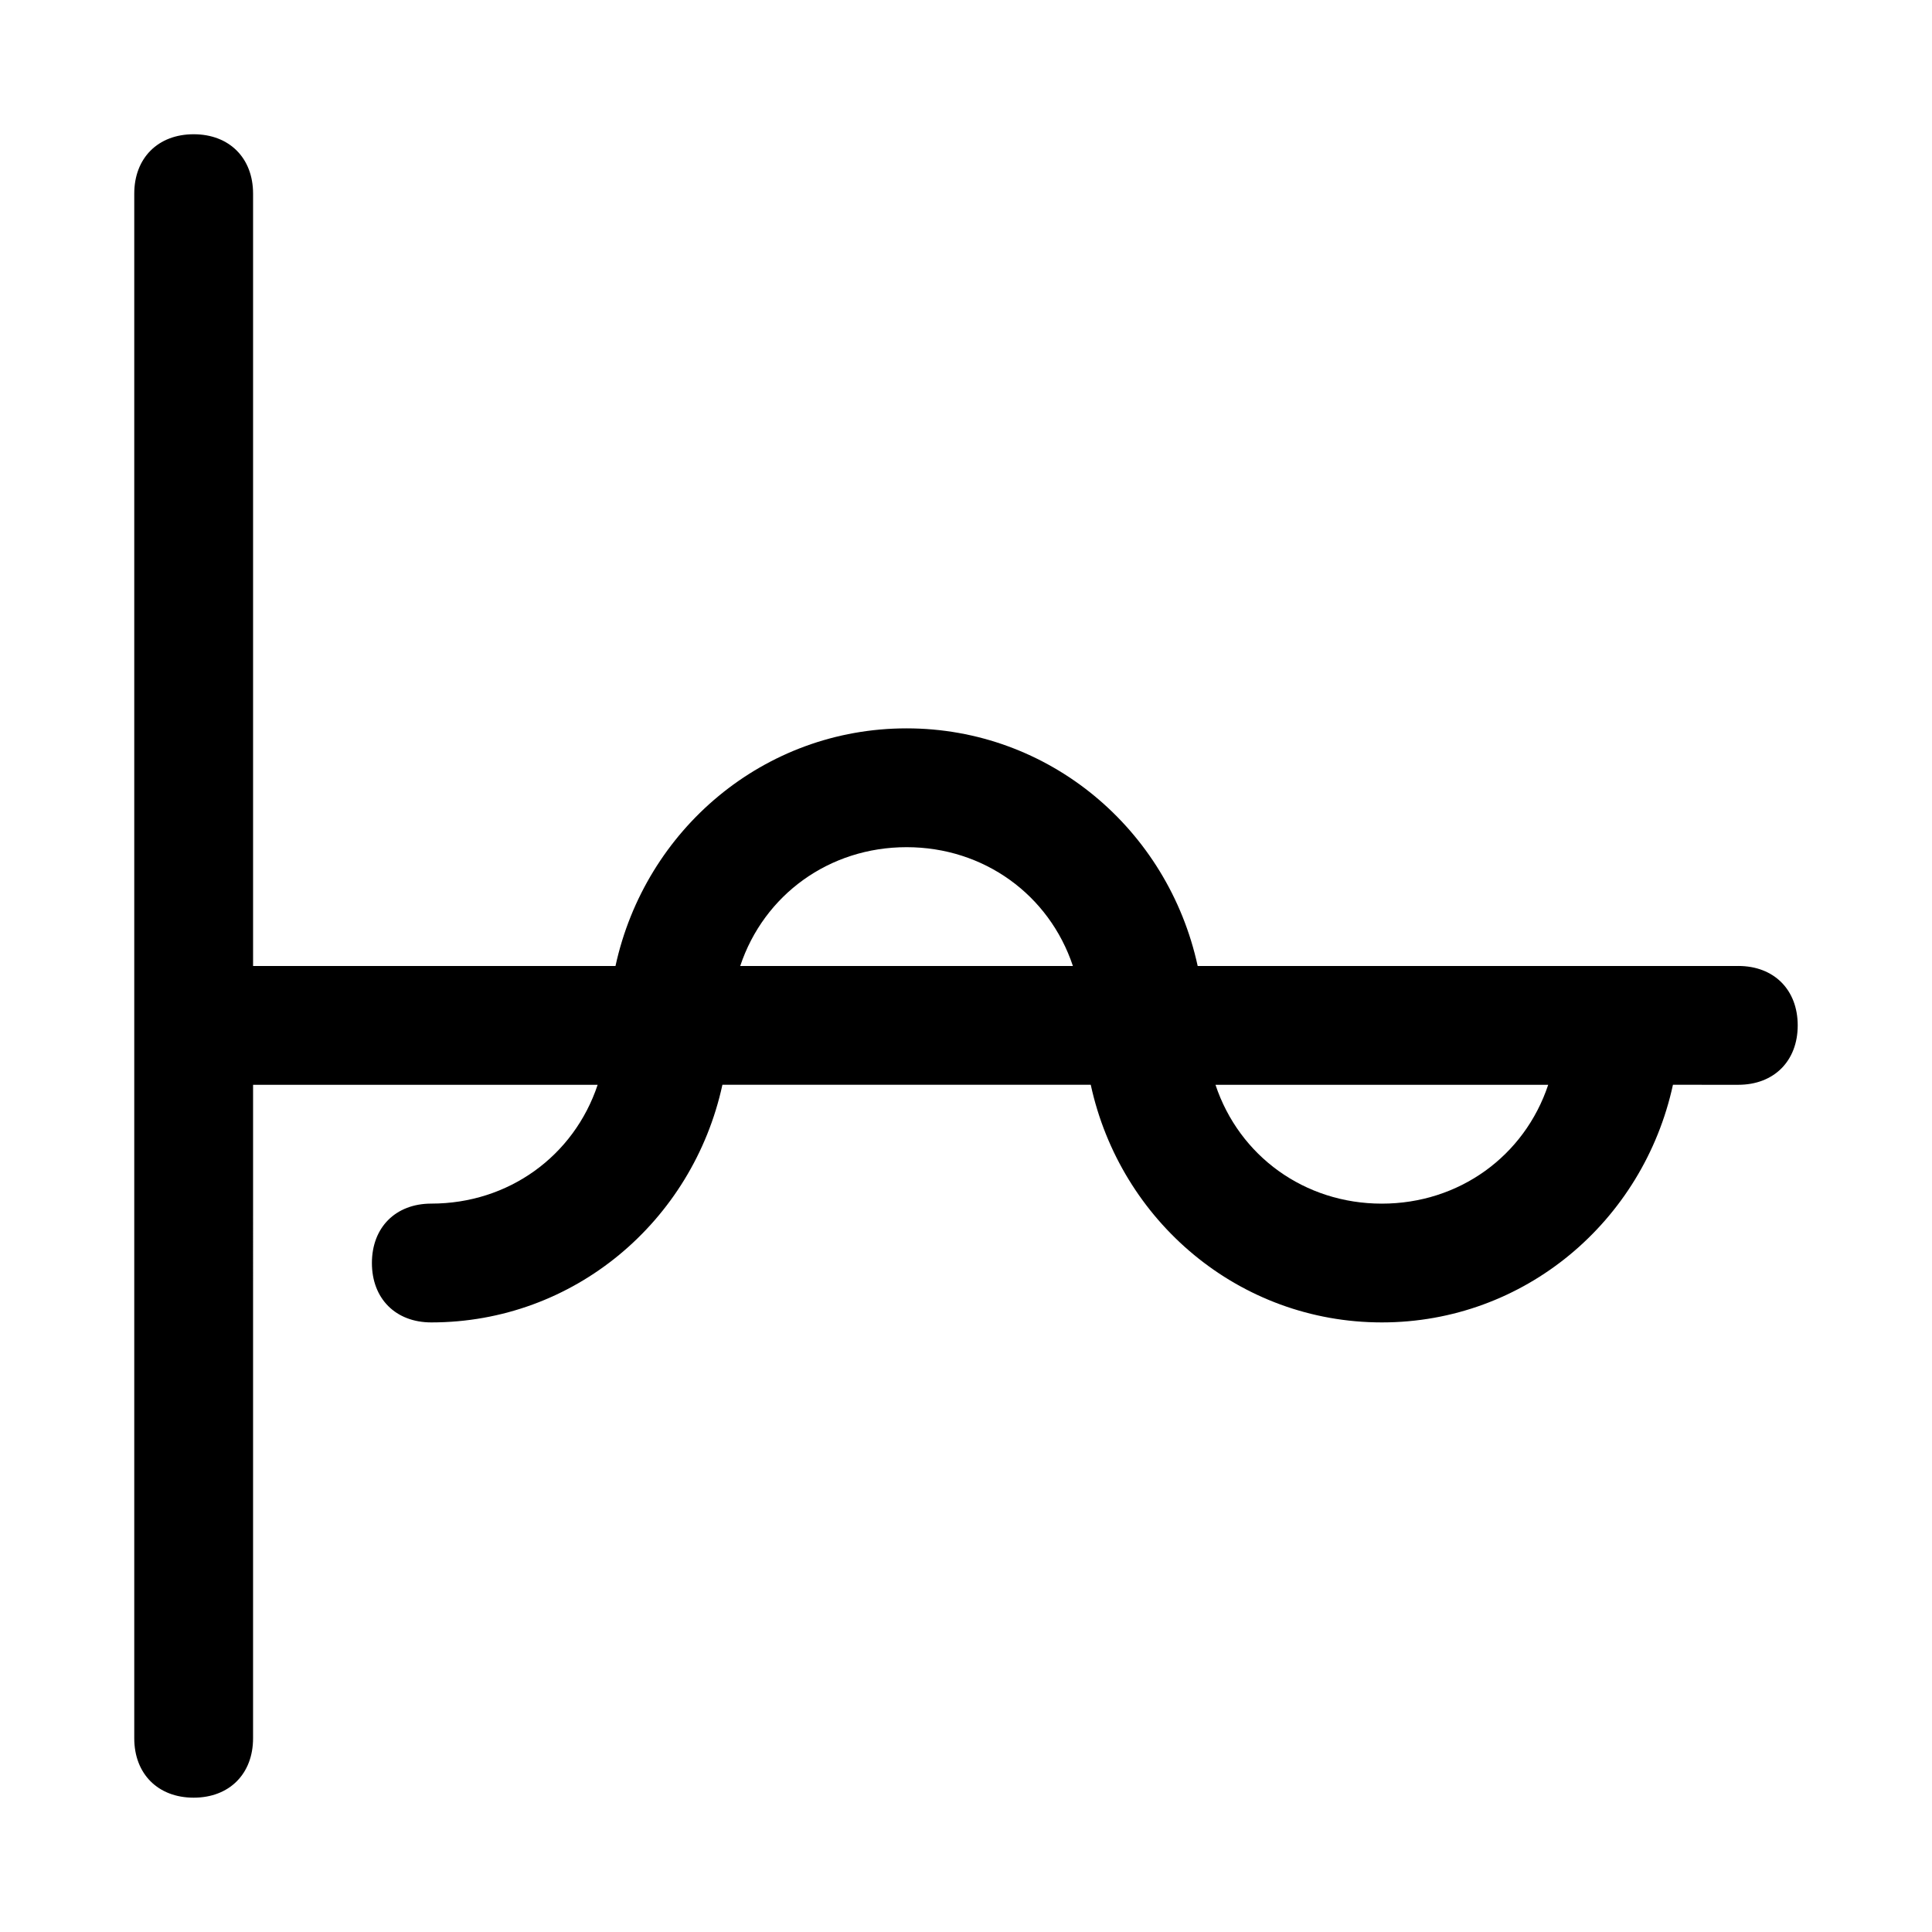 <?xml version="1.0" encoding="UTF-8"?>
<!-- Uploaded to: ICON Repo, www.svgrepo.com, Generator: ICON Repo Mixer Tools -->
<svg fill="#000000" width="800px" height="800px" version="1.1" viewBox="144 144 512 512" xmlns="http://www.w3.org/2000/svg">
 <path d="m604.67 400h-143.27c-7.871-36.211-39.359-62.977-77.145-62.977-37.785 0-69.273 26.766-77.145 62.977h-96.043v-204.68c0-9.445-6.297-15.742-15.742-15.742-9.449 0-15.746 6.297-15.746 15.742v409.34c0 9.445 6.297 15.742 15.742 15.742 9.445 0 15.742-6.297 15.742-15.742l0.004-173.18h91.316c-6.297 18.895-23.617 31.488-44.082 31.488-9.445 0-15.742 6.297-15.742 15.742s6.297 15.742 15.742 15.742c37.785 0 69.273-26.766 77.145-62.977h97.613c7.871 36.211 39.359 62.977 77.145 62.977 37.785 0 69.273-26.766 77.145-62.977l17.32 0.004c9.445 0 15.742-6.297 15.742-15.742 0-9.449-6.297-15.746-15.742-15.746zm-220.42-31.488c20.469 0 37.785 12.594 44.082 31.488h-88.168c6.301-18.895 23.621-31.488 44.086-31.488zm125.95 94.465c-20.469 0-37.785-12.594-44.082-31.488h88.168c-6.301 18.891-23.617 31.488-44.086 31.488z"/>
</svg>